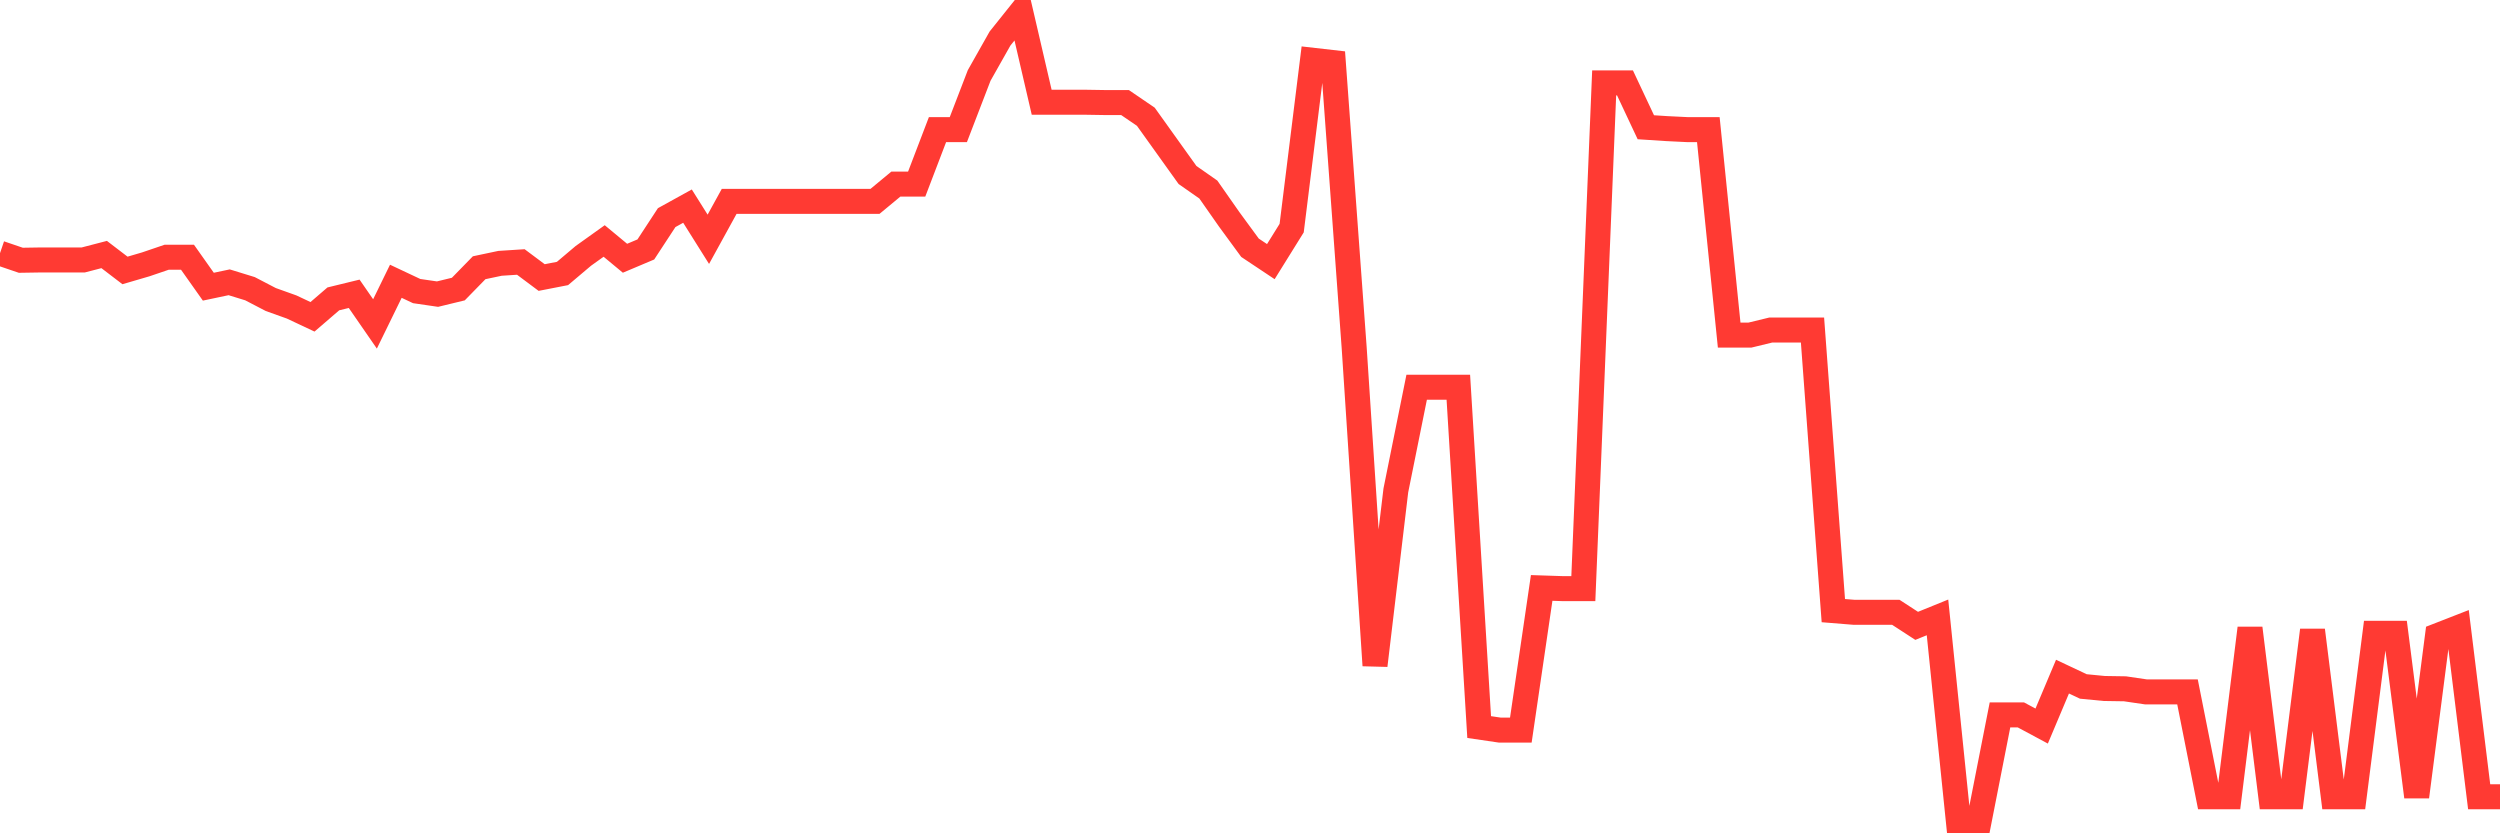 <svg
  xmlns="http://www.w3.org/2000/svg"
  xmlns:xlink="http://www.w3.org/1999/xlink"
  width="120"
  height="40"
  viewBox="0 0 120 40"
  preserveAspectRatio="none"
>
  <polyline
    points="0,12.152 1,12.493 2,12.477 3,12.477 4,12.477 5,12.217 6,12.981 7,12.688 8,12.347 9,12.347 10,13.761 11,13.55 12,13.858 13,14.378 14,14.736 15,15.207 16,14.346 17,14.102 18,15.548 19,13.501 20,13.972 21,14.118 22,13.875 23,12.851 24,12.64 25,12.575 26,13.322 27,13.127 28,12.282 29,11.567 30,12.396 31,11.974 32,10.446 33,9.894 34,11.486 35,9.666 36,9.666 37,9.666 38,9.666 39,9.666 40,9.666 41,9.666 42,9.666 43,8.838 44,8.838 45,6.222 46,6.222 47,3.622 48,1.851 49,0.6 50,4.906 51,4.906 52,4.906 53,4.922 54,4.922 55,5.604 56,7.002 57,8.399 58,9.098 59,10.527 60,11.892 61,12.558 62,10.95 63,2.891 64,3.005 65,16.685 66,31.942 67,23.542 68,18.586 69,18.586 70,18.586 71,34.899 72,35.046 73,35.046 74,28.221 75,28.254 76,28.254 77,3.98 78,3.98 79,6.108 80,6.173 81,6.222 82,6.222 83,16.084 84,16.084 85,15.841 86,15.841 87,15.841 88,29.31 89,29.391 90,29.391 91,29.391 92,30.041 93,29.635 94,39.4 95,39.4 96,34.314 97,34.314 98,34.851 99,32.478 100,32.95 101,33.047 102,33.063 103,33.21 104,33.21 105,33.21 106,38.246 107,38.246 108,30.155 109,38.246 110,38.246 111,30.252 112,38.246 113,38.246 114,30.399 115,30.399 116,38.246 117,30.512 118,30.122 119,38.246 120,38.246"
    fill="none"
    stroke="#ff3a33"
    stroke-width="1.2"
  >
  </polyline>
</svg>